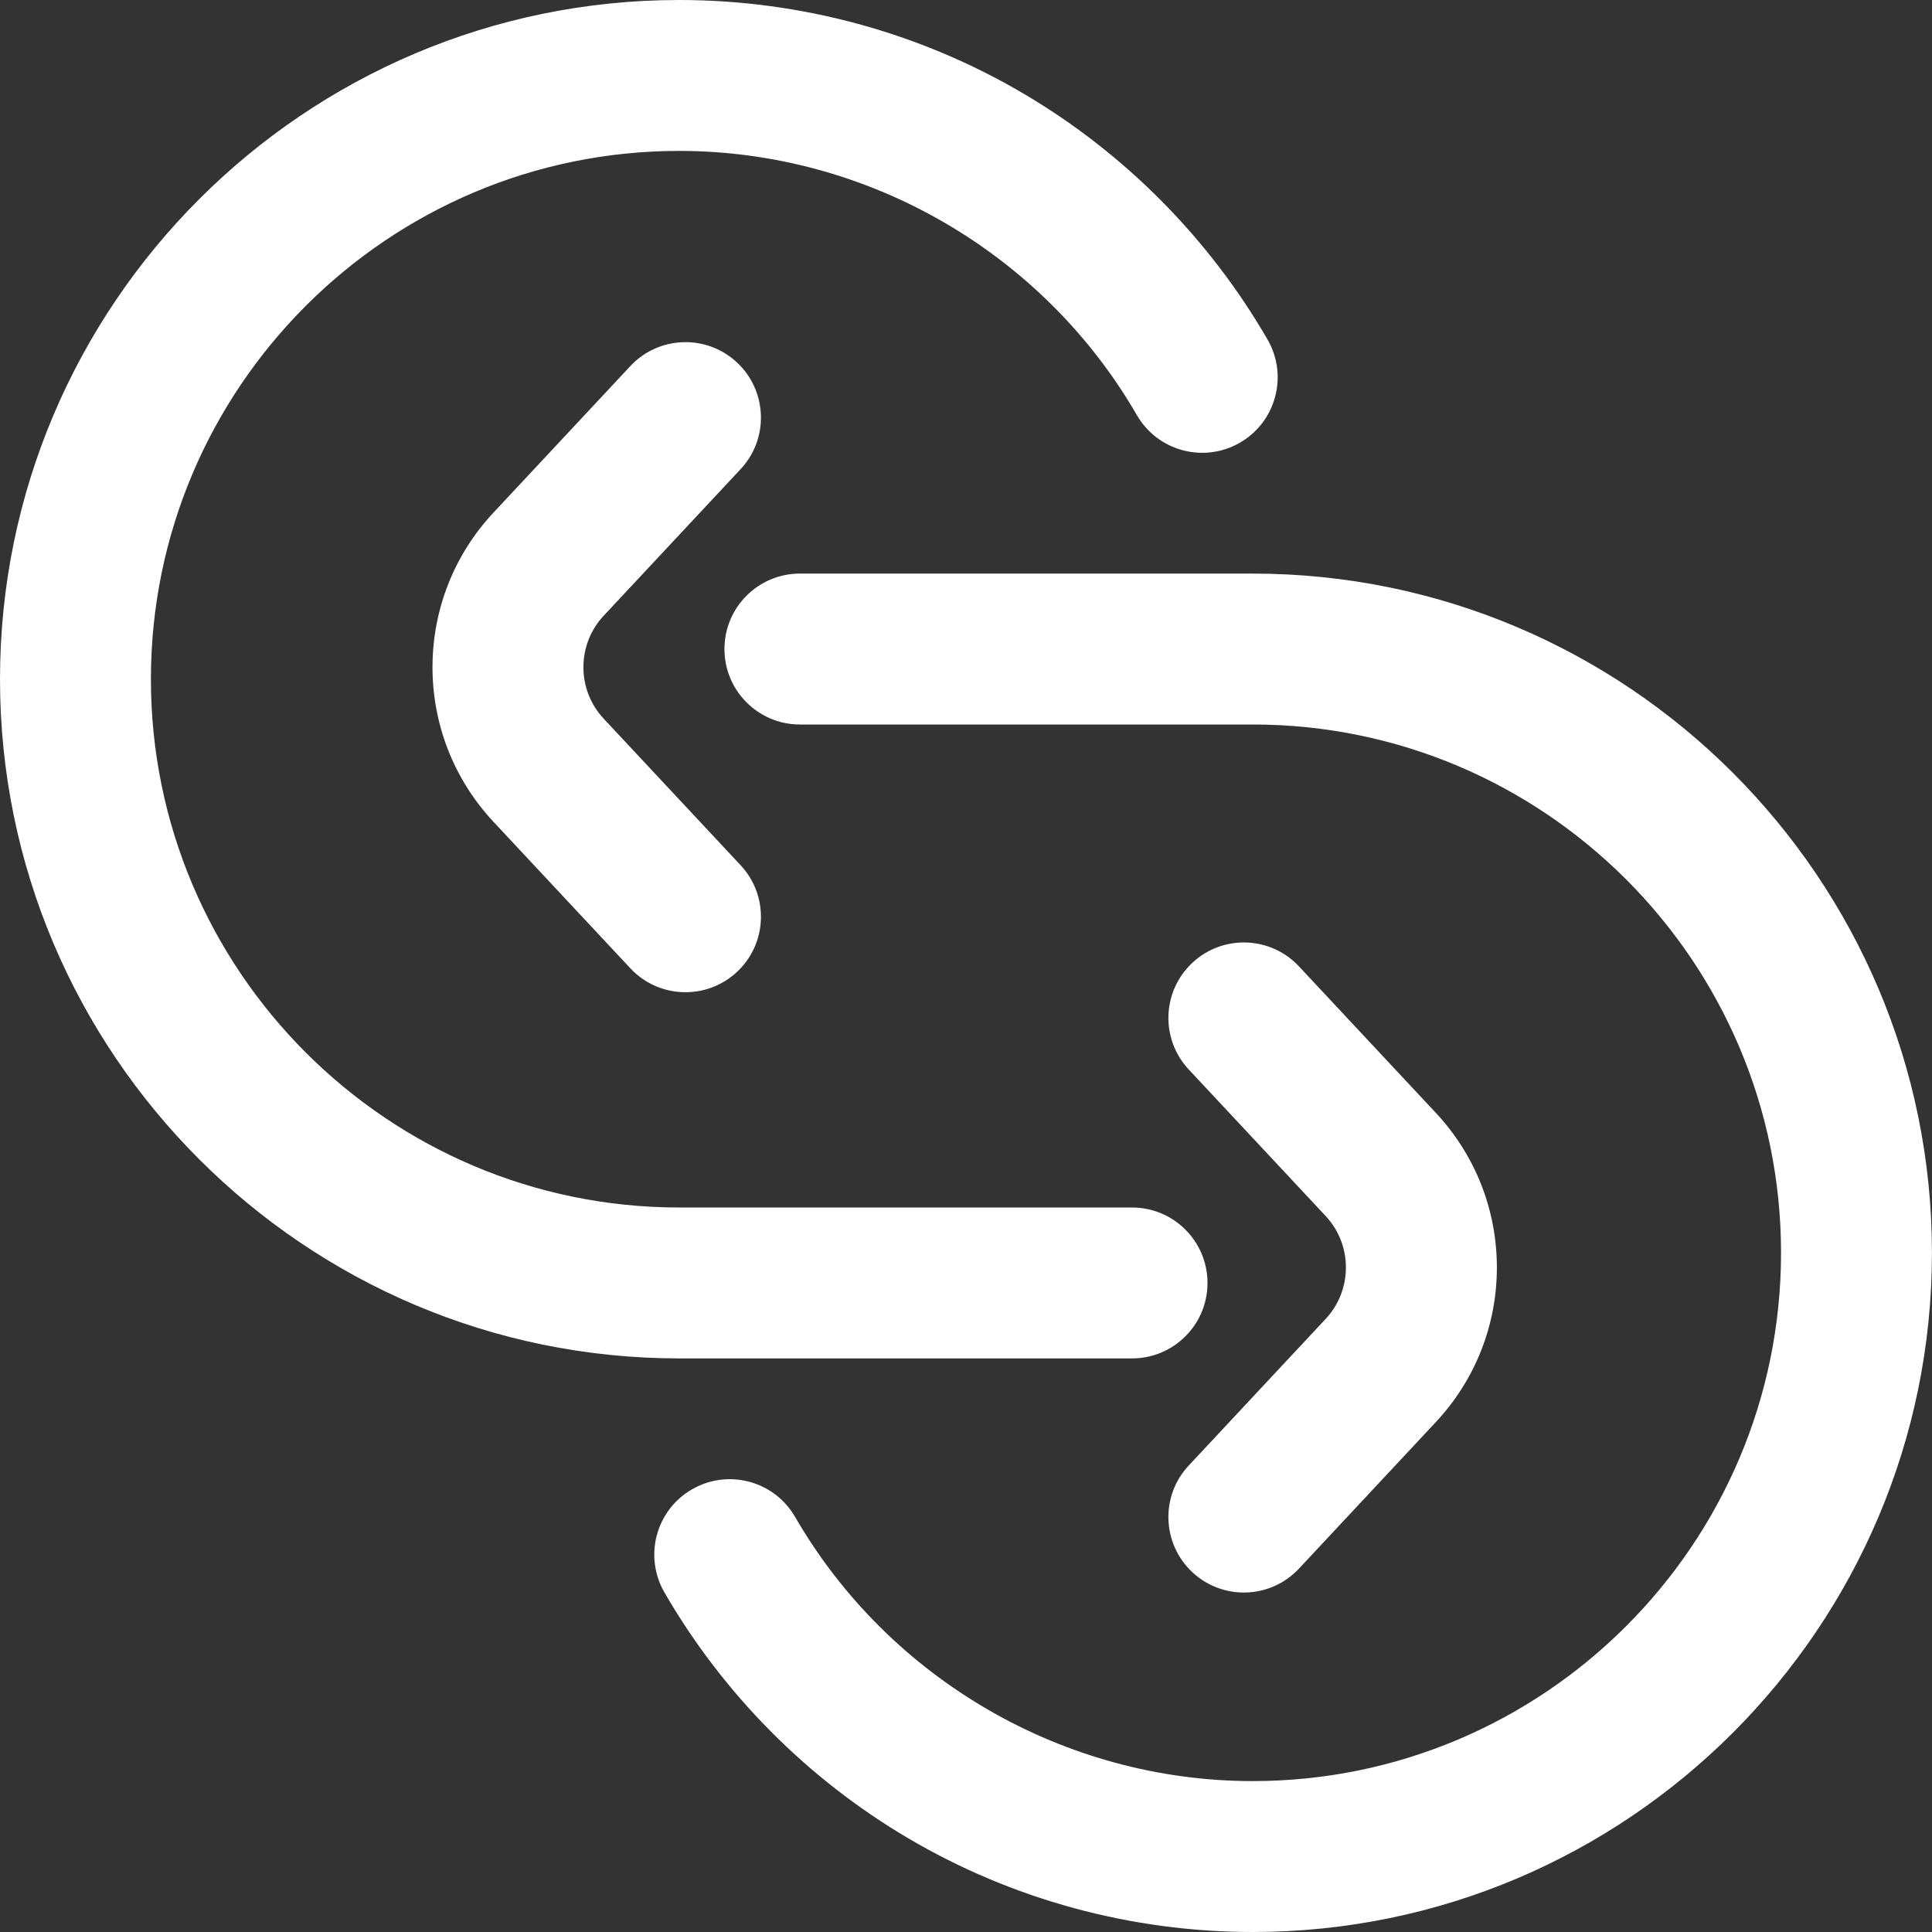 <svg width="36" height="36" viewBox="0 0 36 36" fill="none" xmlns="http://www.w3.org/2000/svg">
<rect x="0" y="0" width="36" height="36" fill="#333333" stroke="none"/>
<g clip-path="url(#clip0_557_2099)">
<path d="M23.343 36C21.082 36 18.862 35.396 16.924 34.254C15.044 33.146 13.473 31.562 12.381 29.673C11.992 29.001 12.221 28.14 12.894 27.752C13.566 27.363 14.426 27.592 14.815 28.265C16.572 31.301 19.839 33.188 23.343 33.188C28.771 33.188 33.187 28.772 33.187 23.344C33.187 17.916 28.771 13.5 23.343 13.5H14.905C14.129 13.5 13.499 12.87 13.499 12.094C13.499 11.317 14.129 10.688 14.905 10.688H23.343C30.322 10.688 35.999 16.365 35.999 23.344C35.999 30.322 30.322 36 23.343 36Z" fill="white"/>
<path d="M21.094 25.312H12.656C5.678 25.312 0 19.635 0 12.656C0 5.678 5.678 0 12.656 0C14.917 0 17.137 0.604 19.075 1.746C20.955 2.854 22.526 4.438 23.619 6.327C24.007 6.999 23.778 7.86 23.105 8.248C22.433 8.637 21.573 8.408 21.184 7.735C19.427 4.699 16.16 2.812 12.656 2.812C7.228 2.812 2.812 7.228 2.812 12.656C2.812 18.084 7.228 22.5 12.656 22.5H21.094C21.87 22.5 22.5 23.13 22.5 23.906C22.5 24.683 21.87 25.312 21.094 25.312Z" fill="white"/>
<path d="M11.745 18.042L9.194 15.312C8.462 14.528 8.059 13.505 8.059 12.432C8.059 11.359 8.462 10.336 9.194 9.553L11.745 6.822C12.275 6.254 13.165 6.224 13.733 6.754C14.3 7.285 14.331 8.175 13.8 8.742L11.249 11.473C11.005 11.734 10.871 12.075 10.871 12.432C10.871 12.79 11.005 13.131 11.249 13.392L13.8 16.122C14.331 16.69 14.3 17.58 13.733 18.11C13.165 18.64 12.275 18.61 11.745 18.042Z" fill="white"/>
<path d="M22.218 29.296C21.65 28.765 21.62 27.875 22.15 27.308L24.701 24.577C24.945 24.316 25.079 23.975 25.079 23.618C25.079 23.26 24.945 22.919 24.701 22.658L22.15 19.928C21.62 19.36 21.65 18.47 22.218 17.94C22.785 17.41 23.675 17.44 24.205 18.008L26.756 20.738C27.489 21.522 27.892 22.545 27.892 23.618C27.892 24.691 27.489 25.713 26.756 26.497L24.205 29.228C23.675 29.796 22.785 29.826 22.218 29.296Z" fill="white"/>
</g>
<defs>
<clipPath id="clip0_557_2099">
<rect width="36" height="36" fill="white"/>
</clipPath>
</defs>
</svg>
